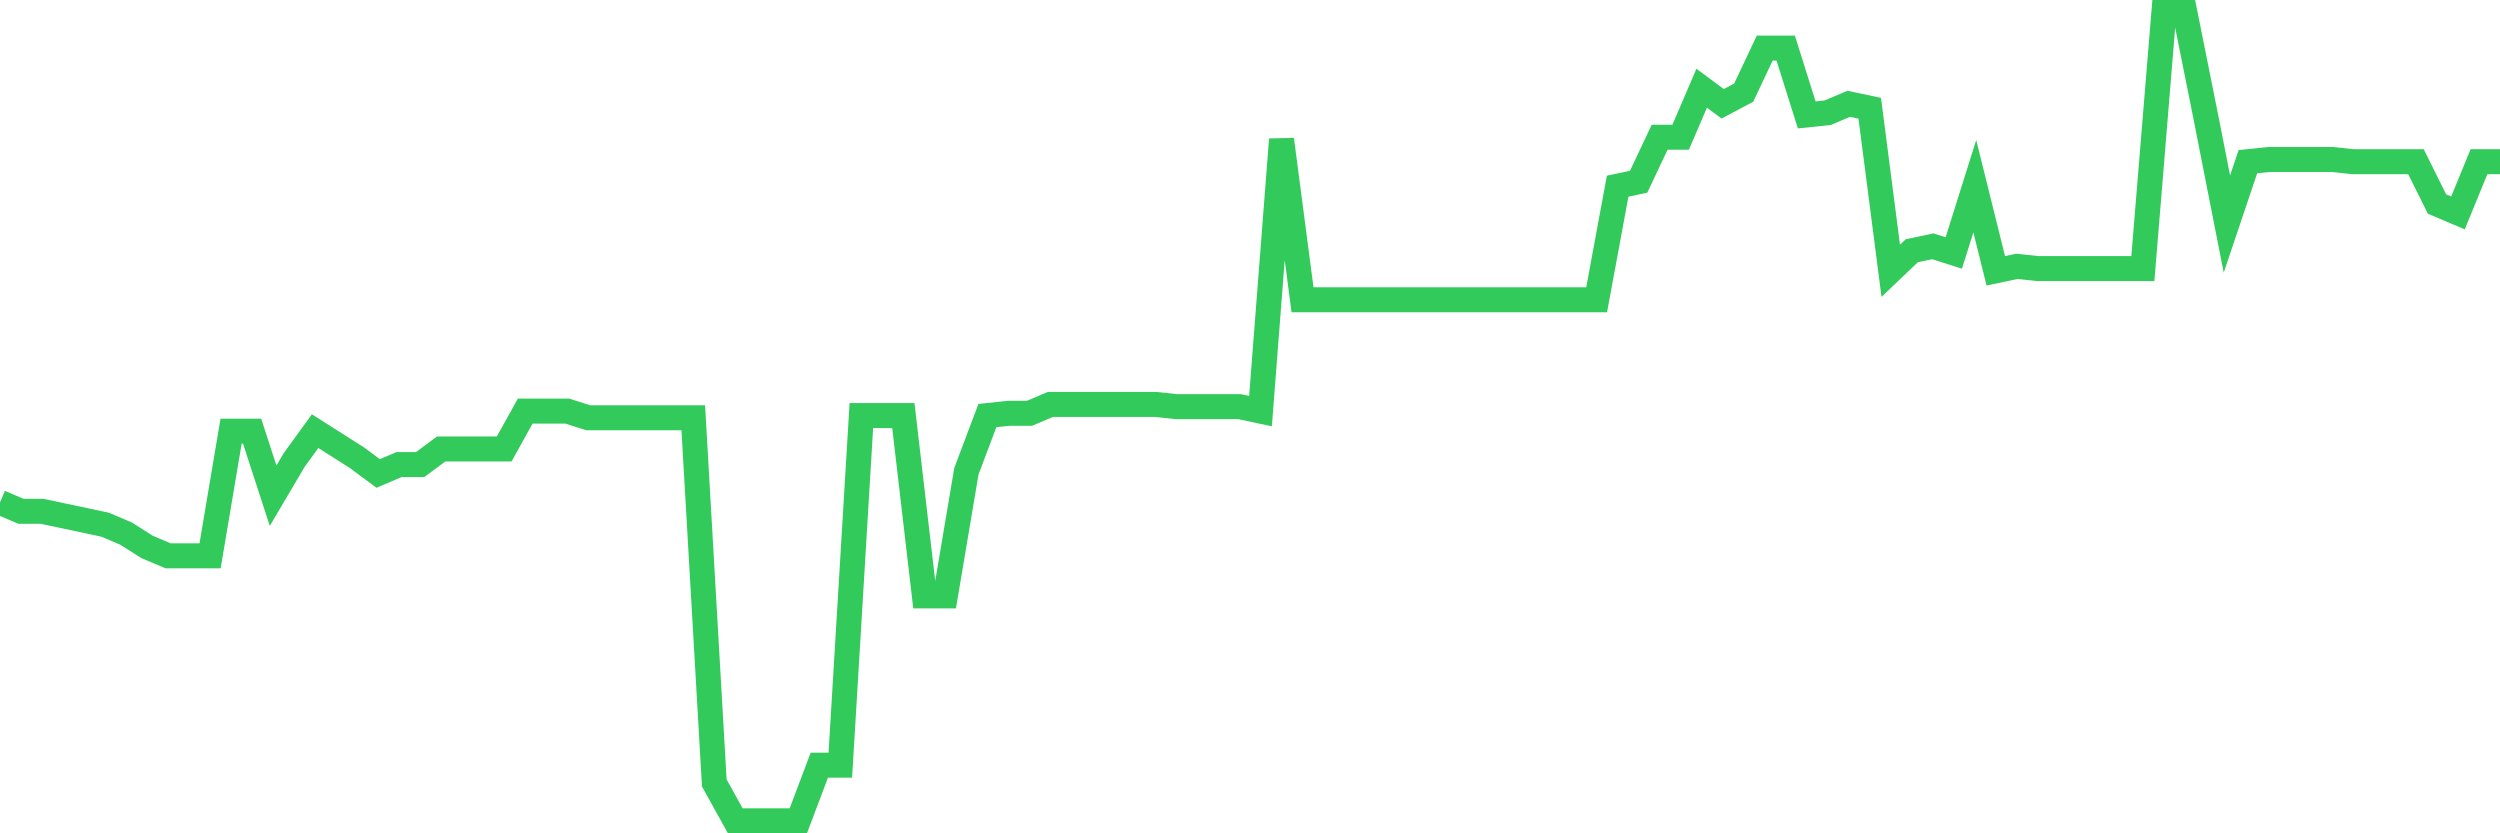 <svg
  xmlns="http://www.w3.org/2000/svg"
  xmlns:xlink="http://www.w3.org/1999/xlink"
  width="120"
  height="40"
  viewBox="0 0 120 40"
  preserveAspectRatio="none"
>
  <polyline
    points="0,24.115 1.008,24.543 2.017,24.543 3.025,24.756 4.034,24.97 5.042,25.184 6.05,25.612 7.059,26.253 8.067,26.68 9.076,26.68 10.084,26.68 11.092,20.695 12.101,20.695 13.109,23.794 14.118,22.084 15.126,20.695 16.134,21.336 17.143,21.977 18.151,22.726 19.16,22.298 20.168,22.298 21.176,21.55 22.185,21.55 23.193,21.55 24.202,21.55 25.21,19.733 26.218,19.733 27.227,19.733 28.235,20.053 29.244,20.053 30.252,20.053 31.261,20.053 32.269,20.053 33.277,20.053 34.286,37.583 35.294,39.4 36.303,39.4 37.311,39.4 38.319,39.4 39.328,36.728 40.336,36.728 41.345,19.947 42.353,19.947 43.361,19.947 44.37,28.604 45.378,28.604 46.387,22.619 47.395,19.947 48.403,19.84 49.412,19.84 50.42,19.412 51.429,19.412 52.437,19.412 53.445,19.412 54.454,19.412 55.462,19.412 56.471,19.519 57.479,19.519 58.487,19.519 59.496,19.519 60.504,19.733 61.513,6.693 62.521,14.388 63.529,14.388 64.538,14.388 65.546,14.388 66.555,14.388 67.563,14.388 68.571,14.388 69.58,14.388 70.588,14.388 71.597,14.388 72.605,14.388 73.613,14.388 74.622,14.388 75.63,14.388 76.639,14.388 77.647,8.937 78.655,8.723 79.664,6.586 80.672,6.586 81.681,4.234 82.689,4.982 83.697,4.448 84.706,2.31 85.714,2.31 86.723,5.517 87.731,5.41 88.739,4.982 89.748,5.196 90.756,12.999 91.765,12.037 92.773,11.823 93.782,12.144 94.79,8.937 95.798,12.999 96.807,12.785 97.815,12.892 98.824,12.892 99.832,12.892 100.84,12.892 101.849,12.892 102.857,12.892 103.866,0.6 104.874,0.6 105.882,5.624 106.891,10.754 107.899,7.761 108.908,7.655 109.916,7.655 110.924,7.655 111.933,7.655 112.941,7.761 113.95,7.761 114.958,7.761 115.966,7.761 116.975,9.792 117.983,10.22 118.992,7.761 120,7.761"
    fill="none"
    stroke="#32ca5b"
    stroke-width="1.2"
  >
  </polyline>
</svg>